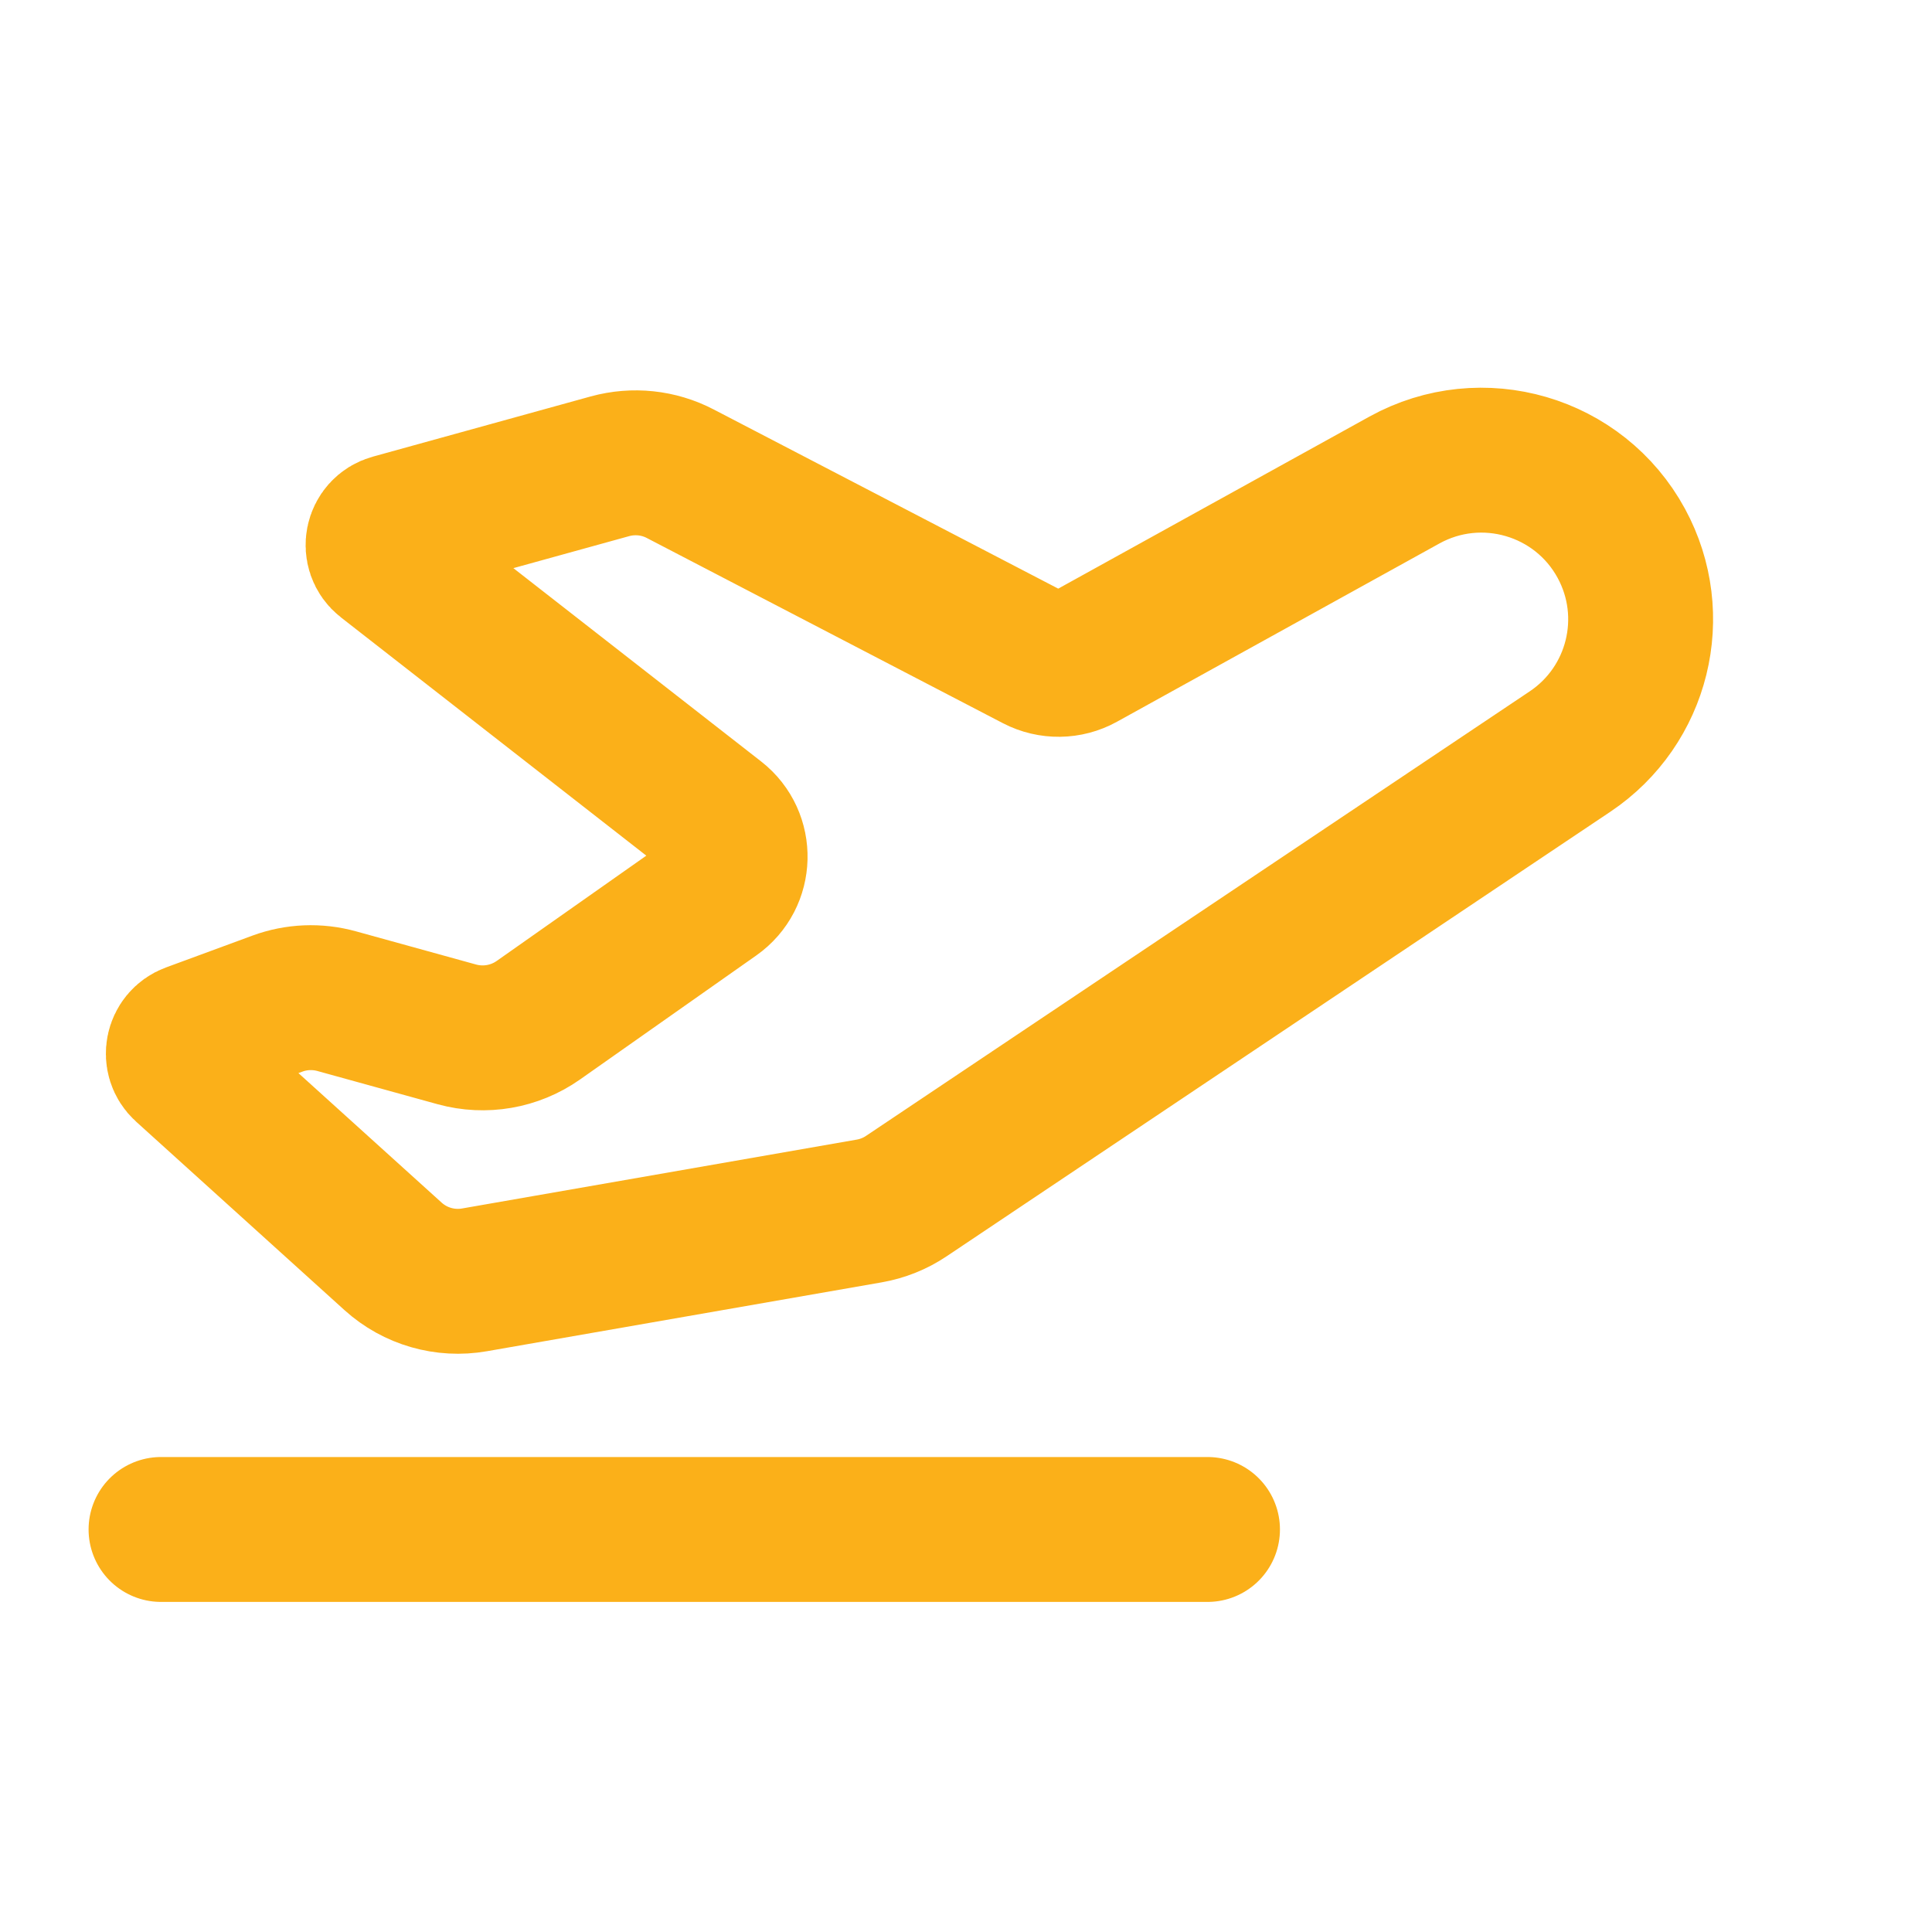 <svg width="20" height="20" viewBox="0 0 20 20" fill="none" xmlns="http://www.w3.org/2000/svg">
<path d="M7.042 4.904L10.728 6.821C10.876 6.898 11.054 6.896 11.2 6.815L14.539 4.969C15.34 4.527 16.348 4.822 16.784 5.625C17.19 6.373 16.96 7.306 16.253 7.78L9.382 12.382C9.266 12.46 9.135 12.512 8.998 12.536L4.912 13.249C4.609 13.302 4.298 13.213 4.069 13.006L1.912 11.055C1.8 10.954 1.836 10.771 1.977 10.719L2.873 10.389C3.069 10.317 3.283 10.308 3.485 10.364L4.73 10.708C5.018 10.787 5.327 10.734 5.572 10.562L7.398 9.277C7.672 9.084 7.682 8.68 7.418 8.474L3.991 5.8C3.861 5.699 3.902 5.493 4.06 5.45L6.314 4.827C6.558 4.76 6.818 4.787 7.042 4.904Z" stroke="#FBB019" stroke-width="1.5" stroke-linecap="round"/>
<path d="M1.667 15.833H12.5" stroke="#FBB019" stroke-width="1.5" stroke-linecap="round"/>
</svg>
